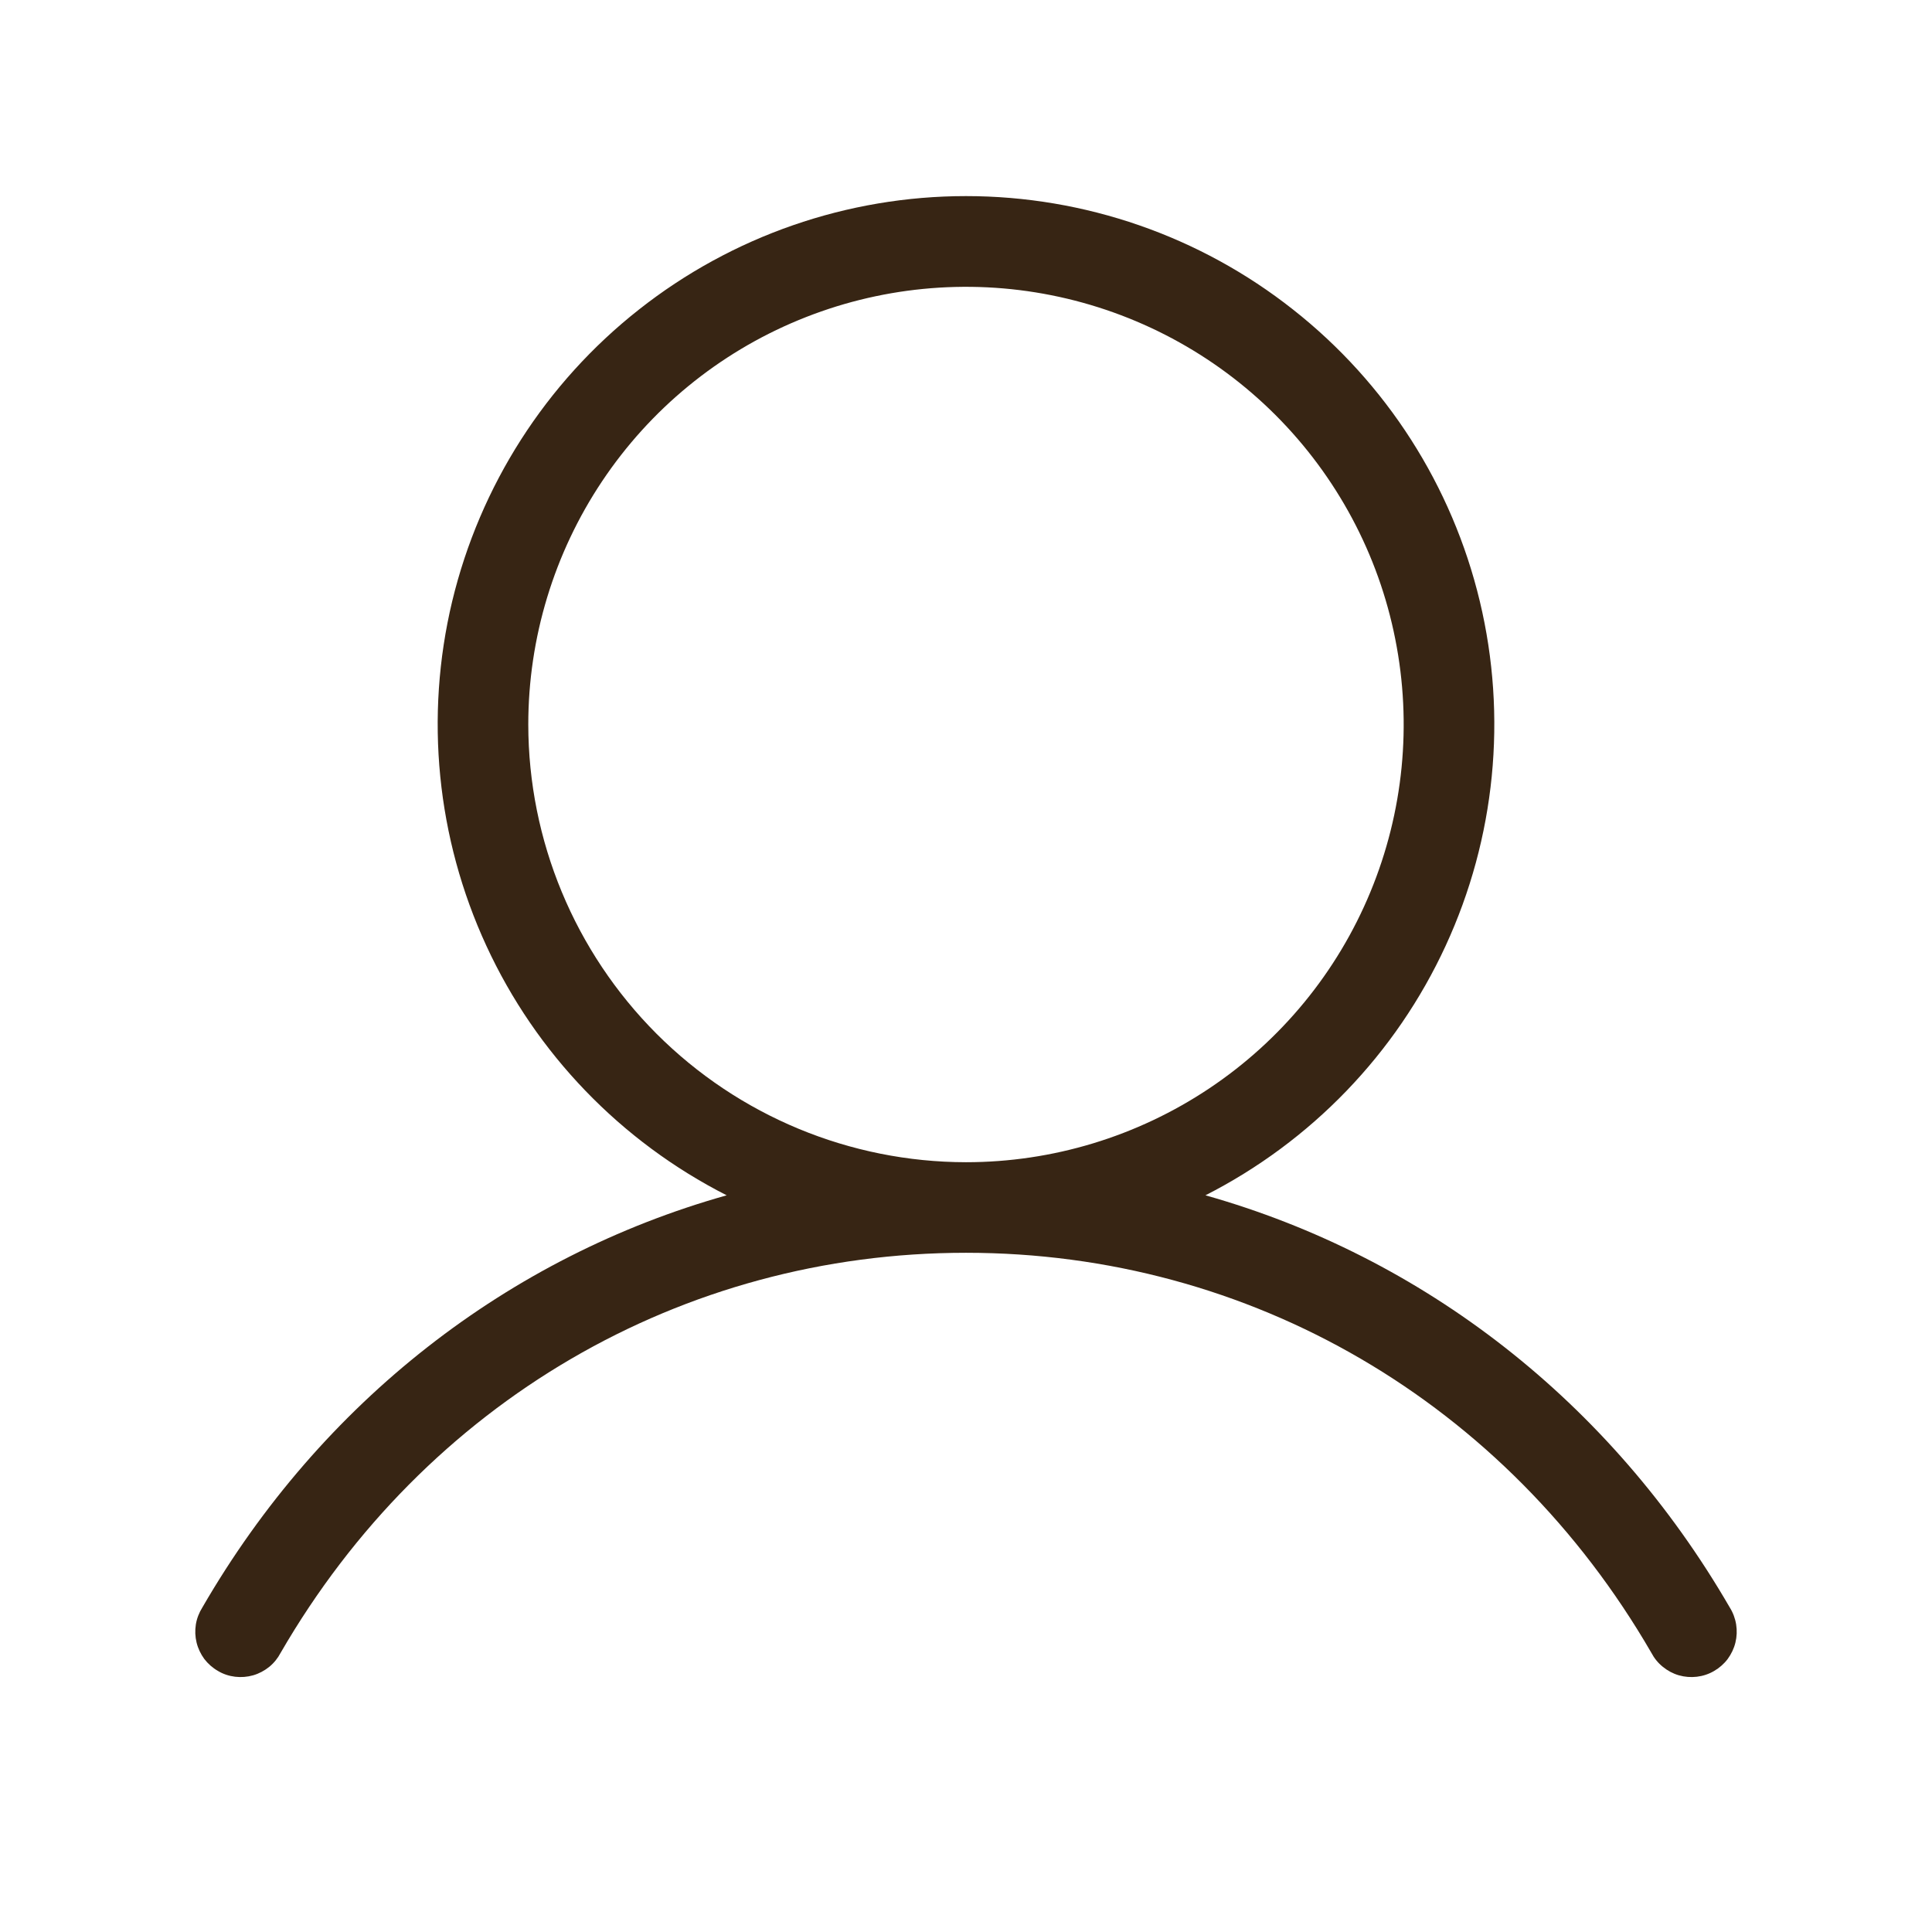 <svg width="16" height="16" viewBox="0 0 16 16" fill="none" xmlns="http://www.w3.org/2000/svg">
<path d="M14.325 13.312C13.336 11.605 11.785 10.407 9.983 9.899C10.859 9.453 11.56 8.726 11.972 7.833C12.384 6.941 12.484 5.935 12.255 4.979C12.026 4.023 11.481 3.172 10.709 2.564C9.938 1.955 8.983 1.624 8 1.624C7.017 1.624 6.063 1.955 5.291 2.564C4.519 3.172 3.975 4.023 3.745 4.979C3.516 5.935 3.616 6.941 4.028 7.833C4.44 8.726 5.141 9.453 6.018 9.899C4.215 10.406 2.664 11.604 1.676 13.312C1.649 13.355 1.63 13.403 1.622 13.453C1.614 13.503 1.616 13.554 1.628 13.603C1.64 13.652 1.662 13.698 1.692 13.739C1.723 13.779 1.761 13.813 1.805 13.838C1.848 13.864 1.897 13.88 1.947 13.886C1.997 13.892 2.048 13.888 2.097 13.874C2.145 13.86 2.19 13.836 2.23 13.804C2.269 13.772 2.301 13.732 2.324 13.688C3.525 11.613 5.646 10.375 8 10.375C10.354 10.375 12.475 11.613 13.676 13.688C13.699 13.732 13.731 13.772 13.771 13.804C13.81 13.836 13.855 13.86 13.903 13.874C13.952 13.888 14.003 13.892 14.053 13.886C14.103 13.88 14.152 13.864 14.196 13.838C14.239 13.813 14.278 13.779 14.308 13.739C14.338 13.698 14.36 13.652 14.372 13.603C14.384 13.554 14.386 13.503 14.378 13.453C14.37 13.403 14.352 13.355 14.325 13.312ZM4.375 6C4.375 5.283 4.588 4.582 4.986 3.986C5.384 3.39 5.95 2.925 6.613 2.651C7.275 2.377 8.004 2.305 8.707 2.445C9.41 2.585 10.056 2.93 10.563 3.437C11.07 3.944 11.416 4.59 11.555 5.293C11.695 5.996 11.623 6.725 11.349 7.387C11.075 8.05 10.61 8.616 10.014 9.014C9.418 9.412 8.717 9.625 8 9.625C7.039 9.624 6.118 9.242 5.438 8.562C4.759 7.882 4.376 6.961 4.375 6Z" fill="#372514"/>
</svg>
